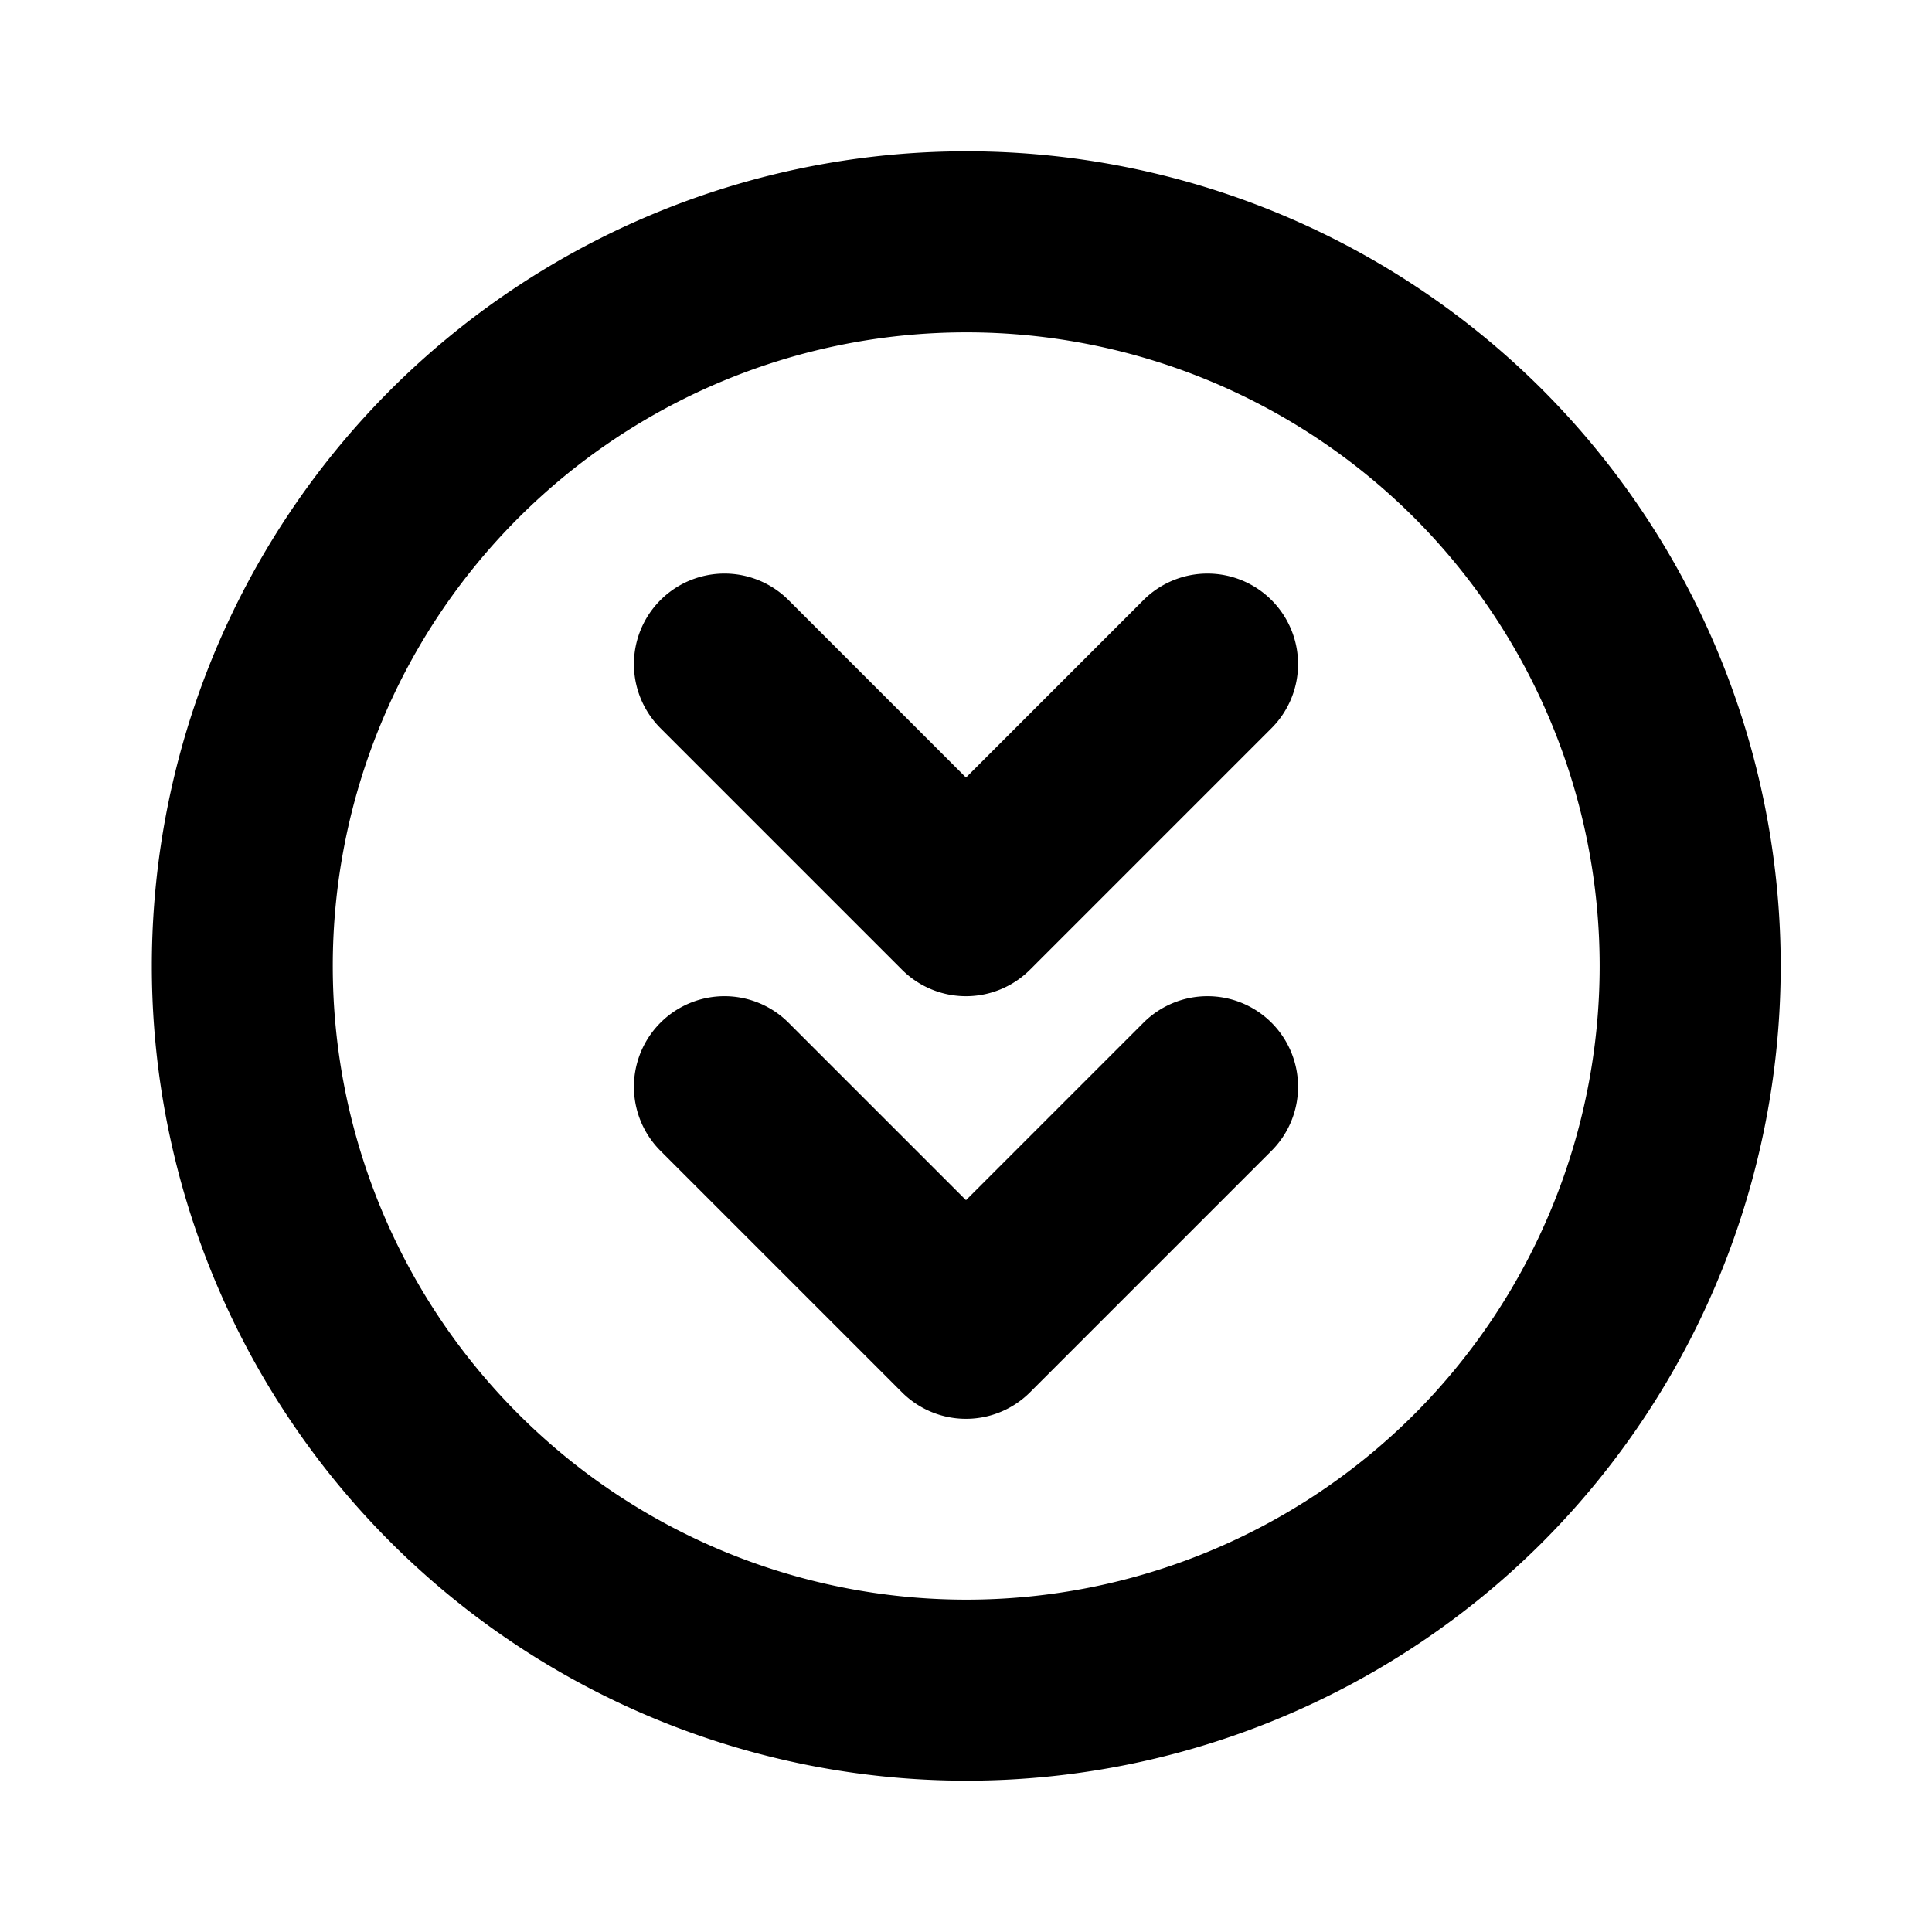 <?xml version="1.0" encoding="utf-8"?><!-- Скачано с сайта svg4.ru / Downloaded from svg4.ru -->
<svg fill="#000000" width="800px" height="800px" viewBox="0 0 256 256" id="Flat" xmlns="http://www.w3.org/2000/svg">
  <path d="M204.368,51.632a107.95,107.95,0,1,0,0,152.735A108.122,108.122,0,0,0,204.368,51.632ZM187.397,187.397a83.961,83.961,0,1,1,0-118.794A84.094,84.094,0,0,1,187.397,187.397ZM168.485,79.515a12.001,12.001,0,0,1,0,16.971l-32,32a12,12,0,0,1-16.971,0l-32-32a12,12,0,0,1,16.971-16.971L128,103.029l23.515-23.515A12,12,0,0,1,168.485,79.515Zm0,56a12.001,12.001,0,0,1,0,16.971l-32,32a12,12,0,0,1-16.971,0l-32-32a12,12,0,0,1,16.971-16.971L128,159.029l23.515-23.515A12,12,0,0,1,168.485,135.515Z"/>
</svg>